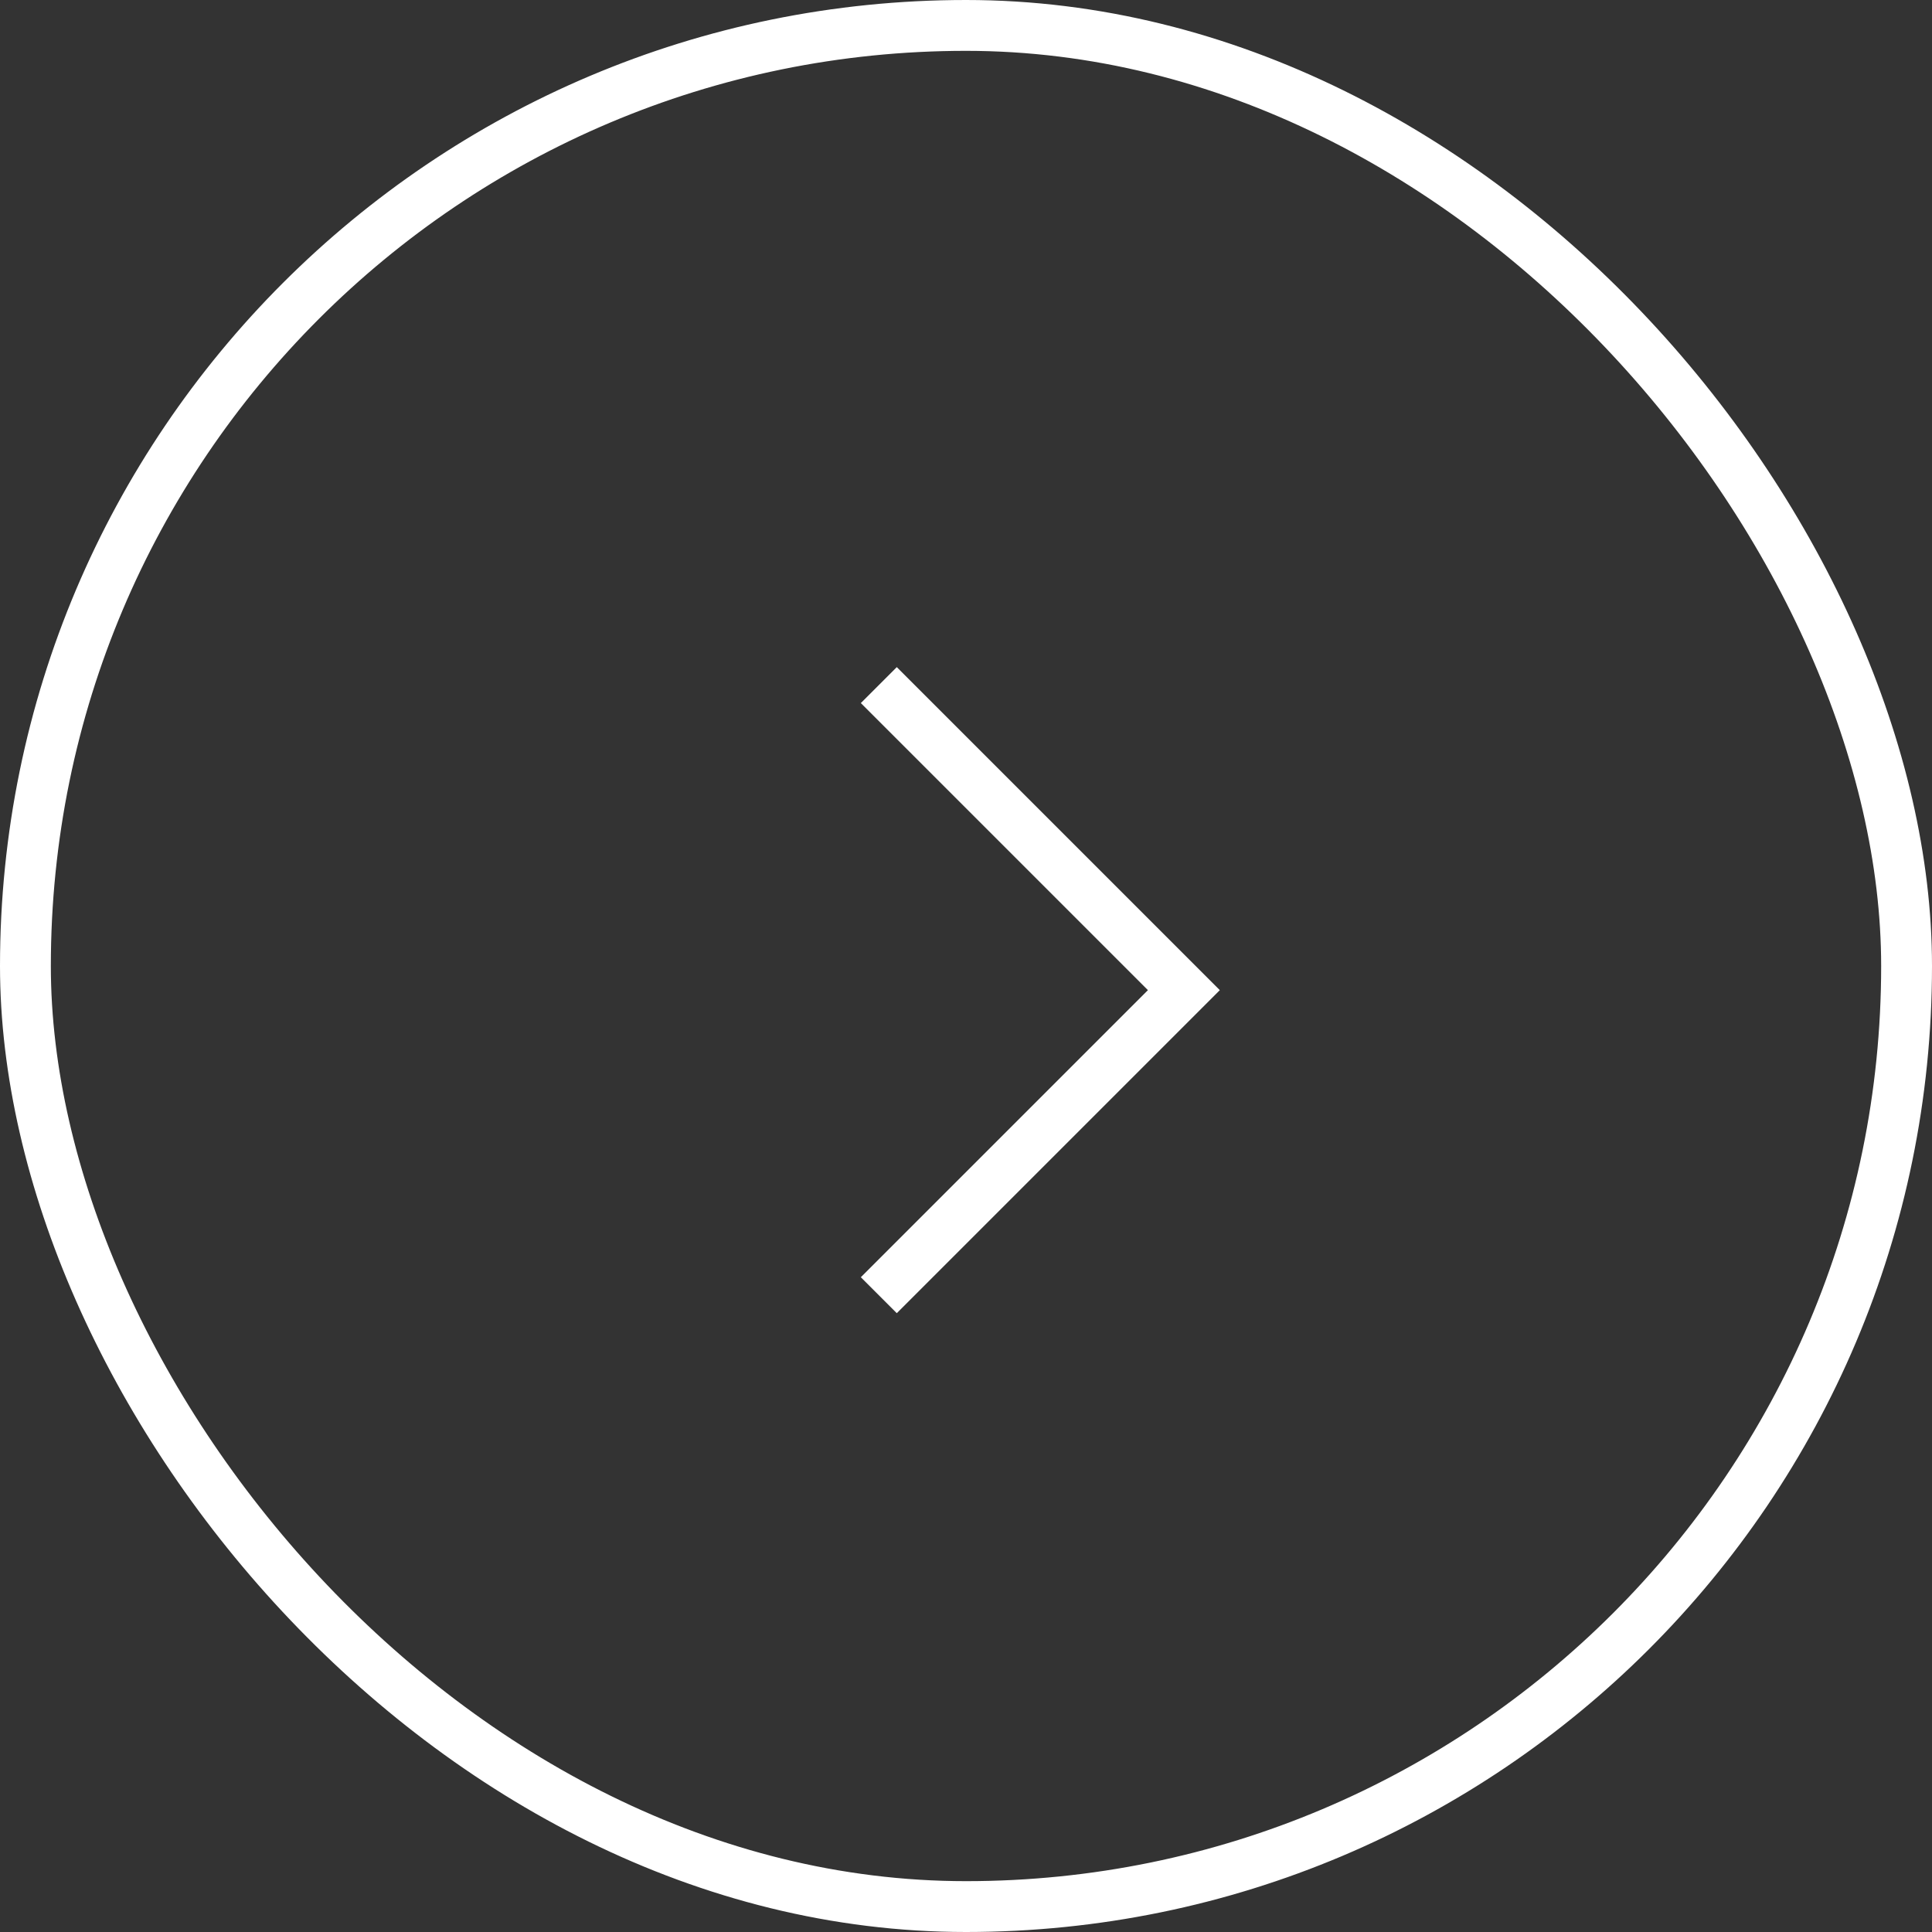<svg id="Component_147_1" data-name="Component 147 – 1" xmlns="http://www.w3.org/2000/svg" width="38" height="38" viewBox="0 0 38 38">
  <rect x="0" y="0" width="38" height="38" fill="#333333" stroke="none"/>
  <g id="Rectangle_939" data-name="Rectangle 939" fill="none" stroke="#fff" stroke-width="1">
    <rect width="38" height="38" rx="19" stroke="none"/>
    <rect x="0.5" y="0.5" width="37" height="37" rx="18.5" fill="none"/>
  </g>
  <path id="Path_430" data-name="Path 430" d="M6835.889,733.371l6,6-6,6" transform="translate(-6818.604 -719.896)" fill="none" stroke="#fff" stroke-width="1"/>
</svg>
